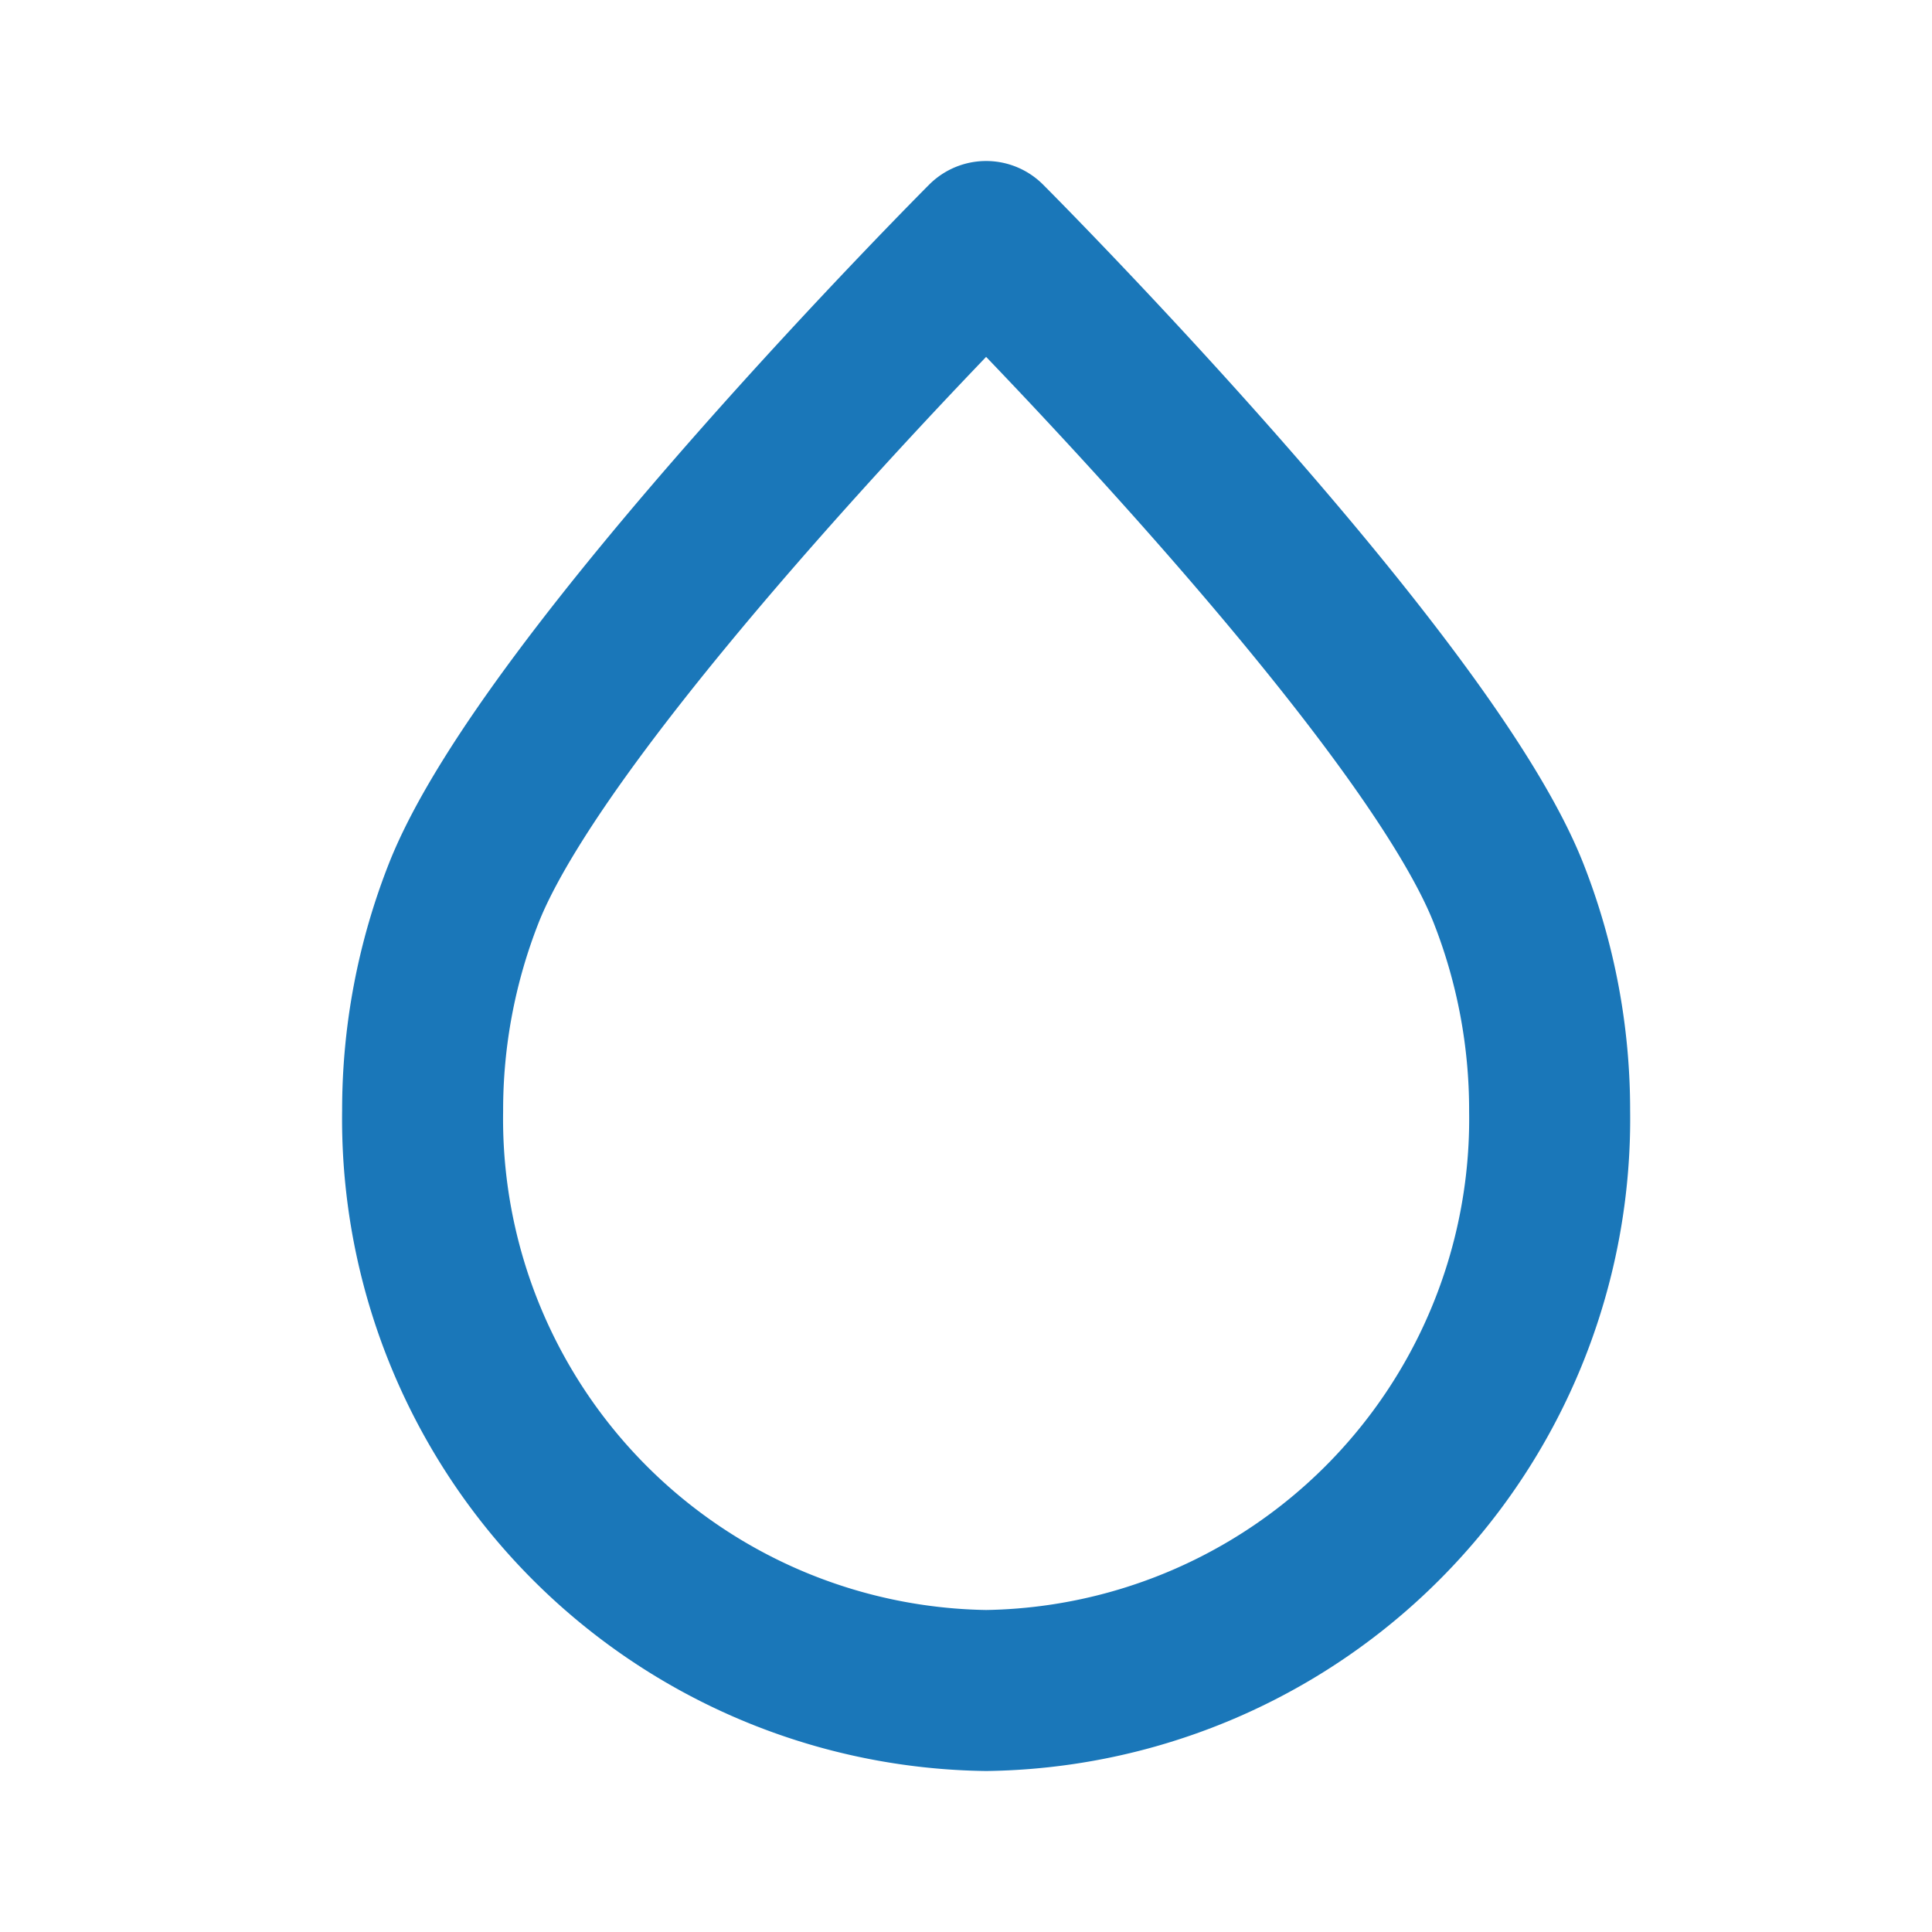 <svg id="ico_Humidity" xmlns="http://www.w3.org/2000/svg" width="24" height="24" viewBox="0 0 24 24">
  <rect id="Rettangolo_88" data-name="Rettangolo 88" width="24" height="24" fill="red" opacity="0"/>
  <path id="ico_Humidity-2" data-name="ico_Humidity" d="M19,13.8A7.1,7.1,0,0,1,12,21a7.1,7.1,0,0,1-7-7.2,7.359,7.359,0,0,1,.509-2.7C6.547,8.461,12,3,12,3s5.453,5.461,6.491,8.1A7.36,7.36,0,0,1,19,13.8Z" transform="translate(0.25)" fill="none" stroke="#1a77b9" stroke-linecap="round" stroke-linejoin="round" stroke-width="2"/>
</svg>
